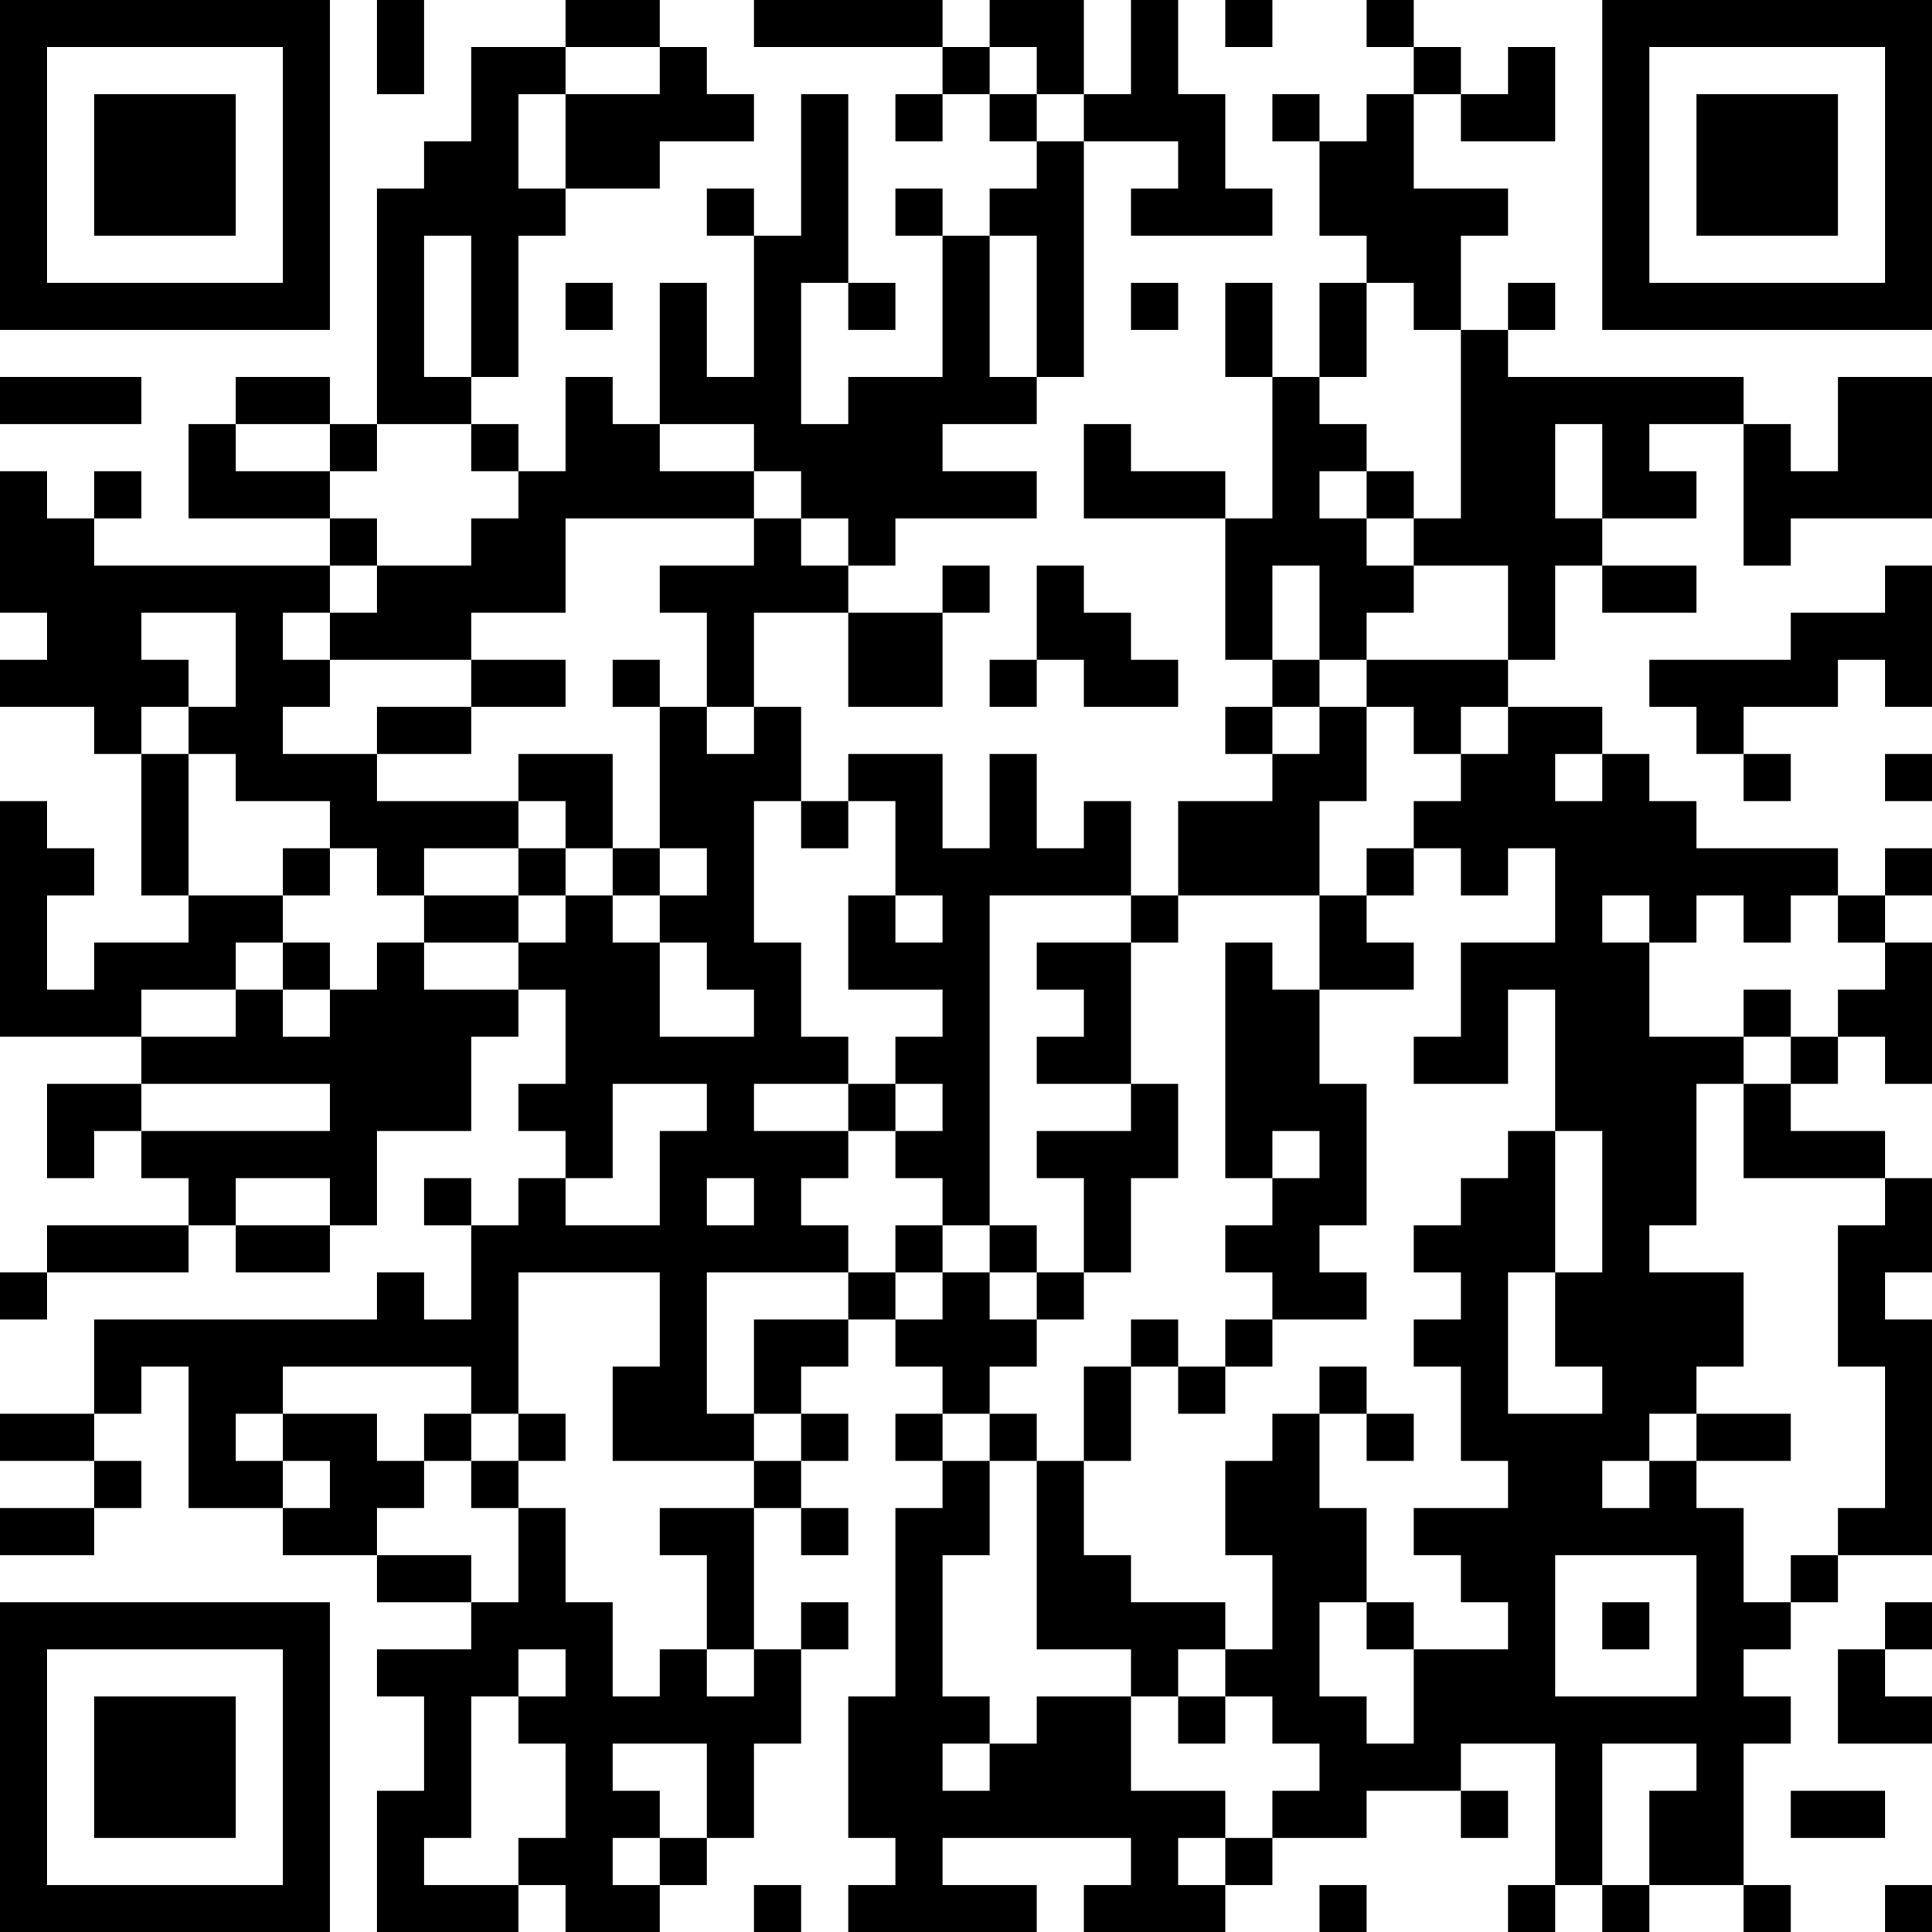 <?xml version="1.0" encoding="UTF-8"?>
<svg xmlns="http://www.w3.org/2000/svg" version="1.1" width="250" height="250" viewBox="0 0 250 250"><rect x="0" y="0" width="250" height="250" fill="#ffffff"/><g transform="scale(6.098)"><g transform="translate(0,0)"><path fill-rule="evenodd" d="M8 0L8 2L9 2L9 0ZM12 0L12 1L10 1L10 3L9 3L9 4L8 4L8 9L7 9L7 8L5 8L5 9L4 9L4 11L7 11L7 12L2 12L2 11L3 11L3 10L2 10L2 11L1 11L1 10L0 10L0 13L1 13L1 14L0 14L0 15L2 15L2 16L3 16L3 19L4 19L4 20L2 20L2 21L1 21L1 19L2 19L2 18L1 18L1 17L0 17L0 22L3 22L3 23L1 23L1 25L2 25L2 24L3 24L3 25L4 25L4 26L1 26L1 27L0 27L0 28L1 28L1 27L4 27L4 26L5 26L5 27L7 27L7 26L8 26L8 24L10 24L10 22L11 22L11 21L12 21L12 23L11 23L11 24L12 24L12 25L11 25L11 26L10 26L10 25L9 25L9 26L10 26L10 28L9 28L9 27L8 27L8 28L2 28L2 30L0 30L0 31L2 31L2 32L0 32L0 33L2 33L2 32L3 32L3 31L2 31L2 30L3 30L3 29L4 29L4 32L6 32L6 33L8 33L8 34L10 34L10 35L8 35L8 36L9 36L9 38L8 38L8 41L11 41L11 40L12 40L12 41L14 41L14 40L15 40L15 39L16 39L16 37L17 37L17 35L18 35L18 34L17 34L17 35L16 35L16 32L17 32L17 33L18 33L18 32L17 32L17 31L18 31L18 30L17 30L17 29L18 29L18 28L19 28L19 29L20 29L20 30L19 30L19 31L20 31L20 32L19 32L19 36L18 36L18 39L19 39L19 40L18 40L18 41L22 41L22 40L20 40L20 39L24 39L24 40L23 40L23 41L26 41L26 40L27 40L27 39L29 39L29 38L31 38L31 39L32 39L32 38L31 38L31 37L33 37L33 40L32 40L32 41L33 41L33 40L34 40L34 41L35 41L35 40L37 40L37 41L38 41L38 40L37 40L37 37L38 37L38 36L37 36L37 35L38 35L38 34L39 34L39 33L41 33L41 28L40 28L40 27L41 27L41 25L40 25L40 24L38 24L38 23L39 23L39 22L40 22L40 23L41 23L41 20L40 20L40 19L41 19L41 18L40 18L40 19L39 19L39 18L36 18L36 17L35 17L35 16L34 16L34 15L32 15L32 14L33 14L33 12L34 12L34 13L36 13L36 12L34 12L34 11L36 11L36 10L35 10L35 9L37 9L37 12L38 12L38 11L41 11L41 8L39 8L39 10L38 10L38 9L37 9L37 8L32 8L32 7L33 7L33 6L32 6L32 7L31 7L31 5L32 5L32 4L30 4L30 2L31 2L31 3L33 3L33 1L32 1L32 2L31 2L31 1L30 1L30 0L29 0L29 1L30 1L30 2L29 2L29 3L28 3L28 2L27 2L27 3L28 3L28 5L29 5L29 6L28 6L28 8L27 8L27 6L26 6L26 8L27 8L27 11L26 11L26 10L24 10L24 9L23 9L23 11L26 11L26 14L27 14L27 15L26 15L26 16L27 16L27 17L25 17L25 19L24 19L24 17L23 17L23 18L22 18L22 16L21 16L21 18L20 18L20 16L18 16L18 17L17 17L17 15L16 15L16 13L18 13L18 15L20 15L20 13L21 13L21 12L20 12L20 13L18 13L18 12L19 12L19 11L22 11L22 10L20 10L20 9L22 9L22 8L23 8L23 3L25 3L25 4L24 4L24 5L27 5L27 4L26 4L26 2L25 2L25 0L24 0L24 2L23 2L23 0L21 0L21 1L20 1L20 0L16 0L16 1L20 1L20 2L19 2L19 3L20 3L20 2L21 2L21 3L22 3L22 4L21 4L21 5L20 5L20 4L19 4L19 5L20 5L20 8L18 8L18 9L17 9L17 6L18 6L18 7L19 7L19 6L18 6L18 2L17 2L17 5L16 5L16 4L15 4L15 5L16 5L16 8L15 8L15 6L14 6L14 9L13 9L13 8L12 8L12 10L11 10L11 9L10 9L10 8L11 8L11 5L12 5L12 4L14 4L14 3L16 3L16 2L15 2L15 1L14 1L14 0ZM26 0L26 1L27 1L27 0ZM12 1L12 2L11 2L11 4L12 4L12 2L14 2L14 1ZM21 1L21 2L22 2L22 3L23 3L23 2L22 2L22 1ZM9 5L9 8L10 8L10 5ZM21 5L21 8L22 8L22 5ZM12 6L12 7L13 7L13 6ZM24 6L24 7L25 7L25 6ZM29 6L29 8L28 8L28 9L29 9L29 10L28 10L28 11L29 11L29 12L30 12L30 13L29 13L29 14L28 14L28 12L27 12L27 14L28 14L28 15L27 15L27 16L28 16L28 15L29 15L29 17L28 17L28 19L25 19L25 20L24 20L24 19L21 19L21 26L20 26L20 25L19 25L19 24L20 24L20 23L19 23L19 22L20 22L20 21L18 21L18 19L19 19L19 20L20 20L20 19L19 19L19 17L18 17L18 18L17 18L17 17L16 17L16 20L17 20L17 22L18 22L18 23L16 23L16 24L18 24L18 25L17 25L17 26L18 26L18 27L15 27L15 30L16 30L16 31L13 31L13 29L14 29L14 27L11 27L11 30L10 30L10 29L6 29L6 30L5 30L5 31L6 31L6 32L7 32L7 31L6 31L6 30L8 30L8 31L9 31L9 32L8 32L8 33L10 33L10 34L11 34L11 32L12 32L12 34L13 34L13 36L14 36L14 35L15 35L15 36L16 36L16 35L15 35L15 33L14 33L14 32L16 32L16 31L17 31L17 30L16 30L16 28L18 28L18 27L19 27L19 28L20 28L20 27L21 27L21 28L22 28L22 29L21 29L21 30L20 30L20 31L21 31L21 33L20 33L20 36L21 36L21 37L20 37L20 38L21 38L21 37L22 37L22 36L24 36L24 38L26 38L26 39L25 39L25 40L26 40L26 39L27 39L27 38L28 38L28 37L27 37L27 36L26 36L26 35L27 35L27 33L26 33L26 31L27 31L27 30L28 30L28 32L29 32L29 34L28 34L28 36L29 36L29 37L30 37L30 35L32 35L32 34L31 34L31 33L30 33L30 32L32 32L32 31L31 31L31 29L30 29L30 28L31 28L31 27L30 27L30 26L31 26L31 25L32 25L32 24L33 24L33 27L32 27L32 30L34 30L34 29L33 29L33 27L34 27L34 24L33 24L33 21L32 21L32 23L30 23L30 22L31 22L31 20L33 20L33 18L32 18L32 19L31 19L31 18L30 18L30 17L31 17L31 16L32 16L32 15L31 15L31 16L30 16L30 15L29 15L29 14L32 14L32 12L30 12L30 11L31 11L31 7L30 7L30 6ZM0 8L0 9L3 9L3 8ZM5 9L5 10L7 10L7 11L8 11L8 12L7 12L7 13L6 13L6 14L7 14L7 15L6 15L6 16L8 16L8 17L11 17L11 18L9 18L9 19L8 19L8 18L7 18L7 17L5 17L5 16L4 16L4 15L5 15L5 13L3 13L3 14L4 14L4 15L3 15L3 16L4 16L4 19L6 19L6 20L5 20L5 21L3 21L3 22L5 22L5 21L6 21L6 22L7 22L7 21L8 21L8 20L9 20L9 21L11 21L11 20L12 20L12 19L13 19L13 20L14 20L14 22L16 22L16 21L15 21L15 20L14 20L14 19L15 19L15 18L14 18L14 15L15 15L15 16L16 16L16 15L15 15L15 13L14 13L14 12L16 12L16 11L17 11L17 12L18 12L18 11L17 11L17 10L16 10L16 9L14 9L14 10L16 10L16 11L12 11L12 13L10 13L10 14L7 14L7 13L8 13L8 12L10 12L10 11L11 11L11 10L10 10L10 9L8 9L8 10L7 10L7 9ZM33 9L33 11L34 11L34 9ZM29 10L29 11L30 11L30 10ZM22 12L22 14L21 14L21 15L22 15L22 14L23 14L23 15L25 15L25 14L24 14L24 13L23 13L23 12ZM40 12L40 13L38 13L38 14L35 14L35 15L36 15L36 16L37 16L37 17L38 17L38 16L37 16L37 15L39 15L39 14L40 14L40 15L41 15L41 12ZM10 14L10 15L8 15L8 16L10 16L10 15L12 15L12 14ZM13 14L13 15L14 15L14 14ZM11 16L11 17L12 17L12 18L11 18L11 19L9 19L9 20L11 20L11 19L12 19L12 18L13 18L13 19L14 19L14 18L13 18L13 16ZM33 16L33 17L34 17L34 16ZM40 16L40 17L41 17L41 16ZM6 18L6 19L7 19L7 18ZM29 18L29 19L28 19L28 21L27 21L27 20L26 20L26 25L27 25L27 26L26 26L26 27L27 27L27 28L26 28L26 29L25 29L25 28L24 28L24 29L23 29L23 31L22 31L22 30L21 30L21 31L22 31L22 35L24 35L24 36L25 36L25 37L26 37L26 36L25 36L25 35L26 35L26 34L24 34L24 33L23 33L23 31L24 31L24 29L25 29L25 30L26 30L26 29L27 29L27 28L29 28L29 27L28 27L28 26L29 26L29 23L28 23L28 21L30 21L30 20L29 20L29 19L30 19L30 18ZM34 19L34 20L35 20L35 22L37 22L37 23L36 23L36 26L35 26L35 27L37 27L37 29L36 29L36 30L35 30L35 31L34 31L34 32L35 32L35 31L36 31L36 32L37 32L37 34L38 34L38 33L39 33L39 32L40 32L40 29L39 29L39 26L40 26L40 25L37 25L37 23L38 23L38 22L39 22L39 21L40 21L40 20L39 20L39 19L38 19L38 20L37 20L37 19L36 19L36 20L35 20L35 19ZM6 20L6 21L7 21L7 20ZM22 20L22 21L23 21L23 22L22 22L22 23L24 23L24 24L22 24L22 25L23 25L23 27L22 27L22 26L21 26L21 27L22 27L22 28L23 28L23 27L24 27L24 25L25 25L25 23L24 23L24 20ZM37 21L37 22L38 22L38 21ZM3 23L3 24L7 24L7 23ZM13 23L13 25L12 25L12 26L14 26L14 24L15 24L15 23ZM18 23L18 24L19 24L19 23ZM27 24L27 25L28 25L28 24ZM5 25L5 26L7 26L7 25ZM15 25L15 26L16 26L16 25ZM19 26L19 27L20 27L20 26ZM28 29L28 30L29 30L29 31L30 31L30 30L29 30L29 29ZM9 30L9 31L10 31L10 32L11 32L11 31L12 31L12 30L11 30L11 31L10 31L10 30ZM36 30L36 31L38 31L38 30ZM33 33L33 36L36 36L36 33ZM29 34L29 35L30 35L30 34ZM34 34L34 35L35 35L35 34ZM40 34L40 35L39 35L39 37L41 37L41 36L40 36L40 35L41 35L41 34ZM11 35L11 36L10 36L10 39L9 39L9 40L11 40L11 39L12 39L12 37L11 37L11 36L12 36L12 35ZM13 37L13 38L14 38L14 39L13 39L13 40L14 40L14 39L15 39L15 37ZM34 37L34 40L35 40L35 38L36 38L36 37ZM38 38L38 39L40 39L40 38ZM16 40L16 41L17 41L17 40ZM28 40L28 41L29 41L29 40ZM40 40L40 41L41 41L41 40ZM0 0L0 7L7 7L7 0ZM1 1L1 6L6 6L6 1ZM2 2L2 5L5 5L5 2ZM34 0L34 7L41 7L41 0ZM35 1L35 6L40 6L40 1ZM36 2L36 5L39 5L39 2ZM0 34L0 41L7 41L7 34ZM1 35L1 40L6 40L6 35ZM2 36L2 39L5 39L5 36Z" fill="#000000"/></g></g></svg>

